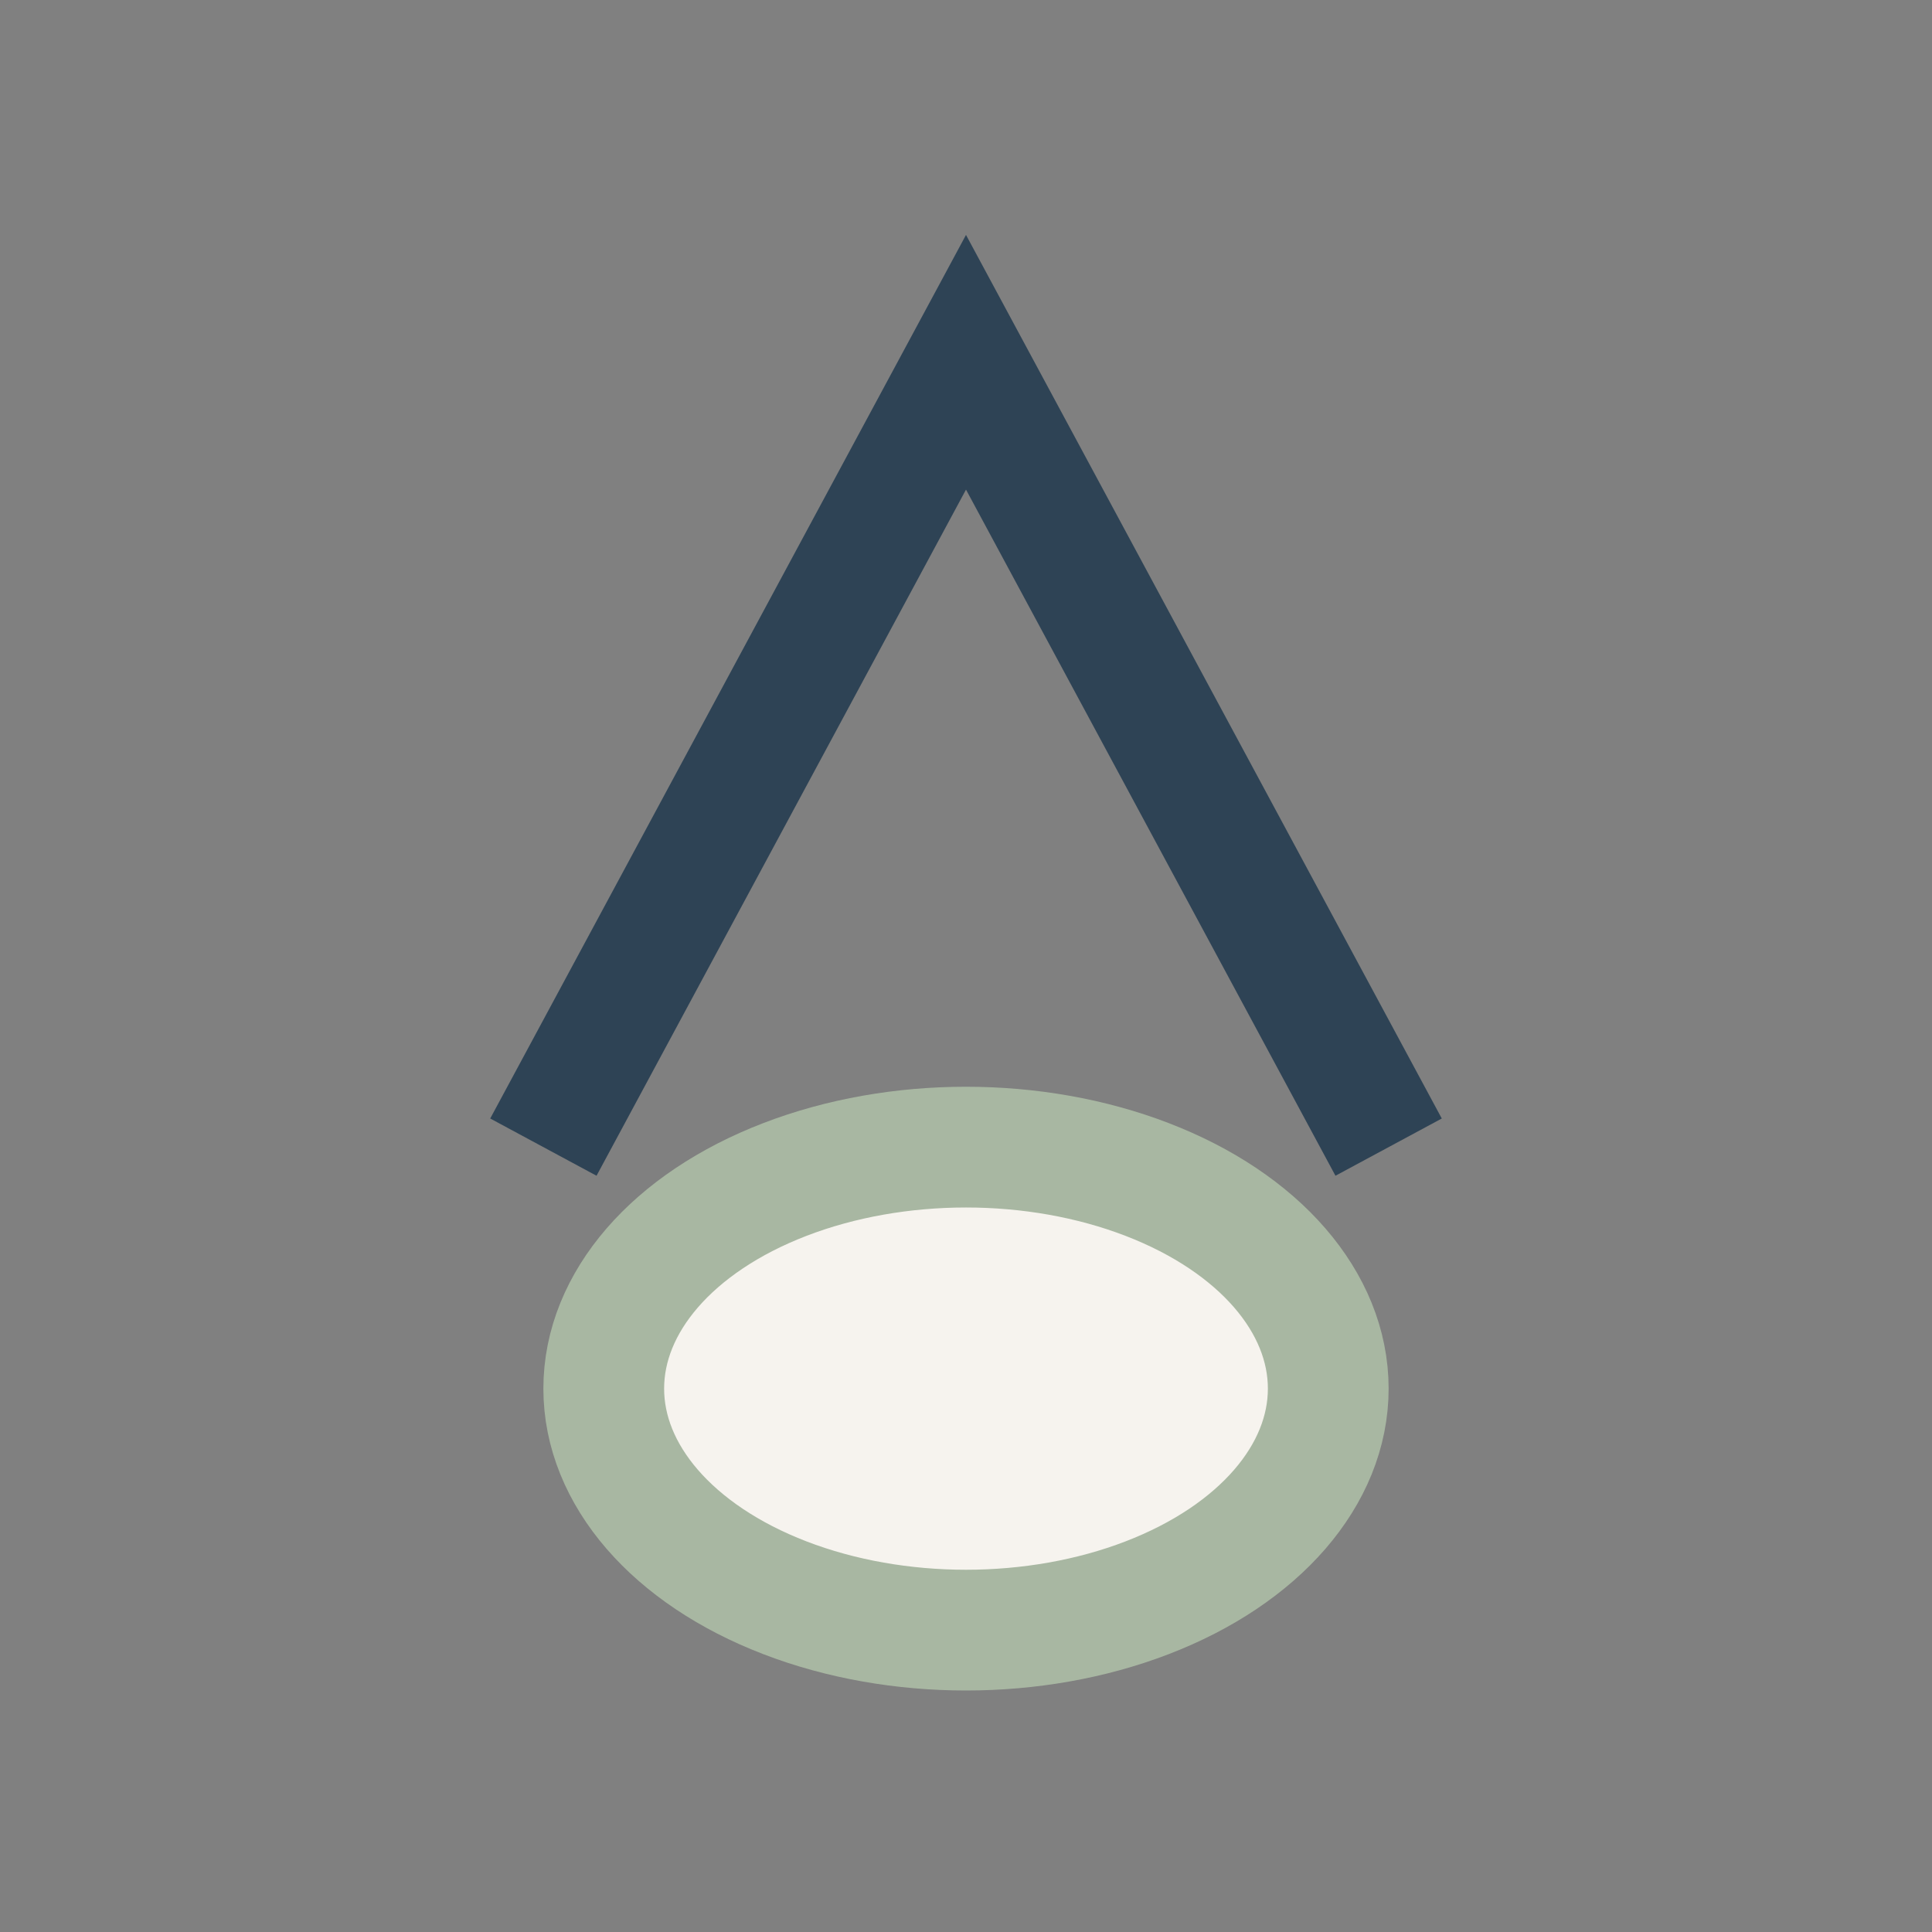 <?xml version="1.0" encoding="UTF-8"?>
<svg xmlns="http://www.w3.org/2000/svg" width="32" height="32" viewBox="0 0 32 32"><rect x="0" y="0" width="32" height="32" fill="#808080" stroke="none"/><path d="M9 19l7-13 7 13" fill="none" stroke="#2E4355" stroke-width="2"/><ellipse cx="16" cy="23" rx="6" ry="4" fill="#F6F3EE" stroke="#A8B7A2" stroke-width="2"/></svg>